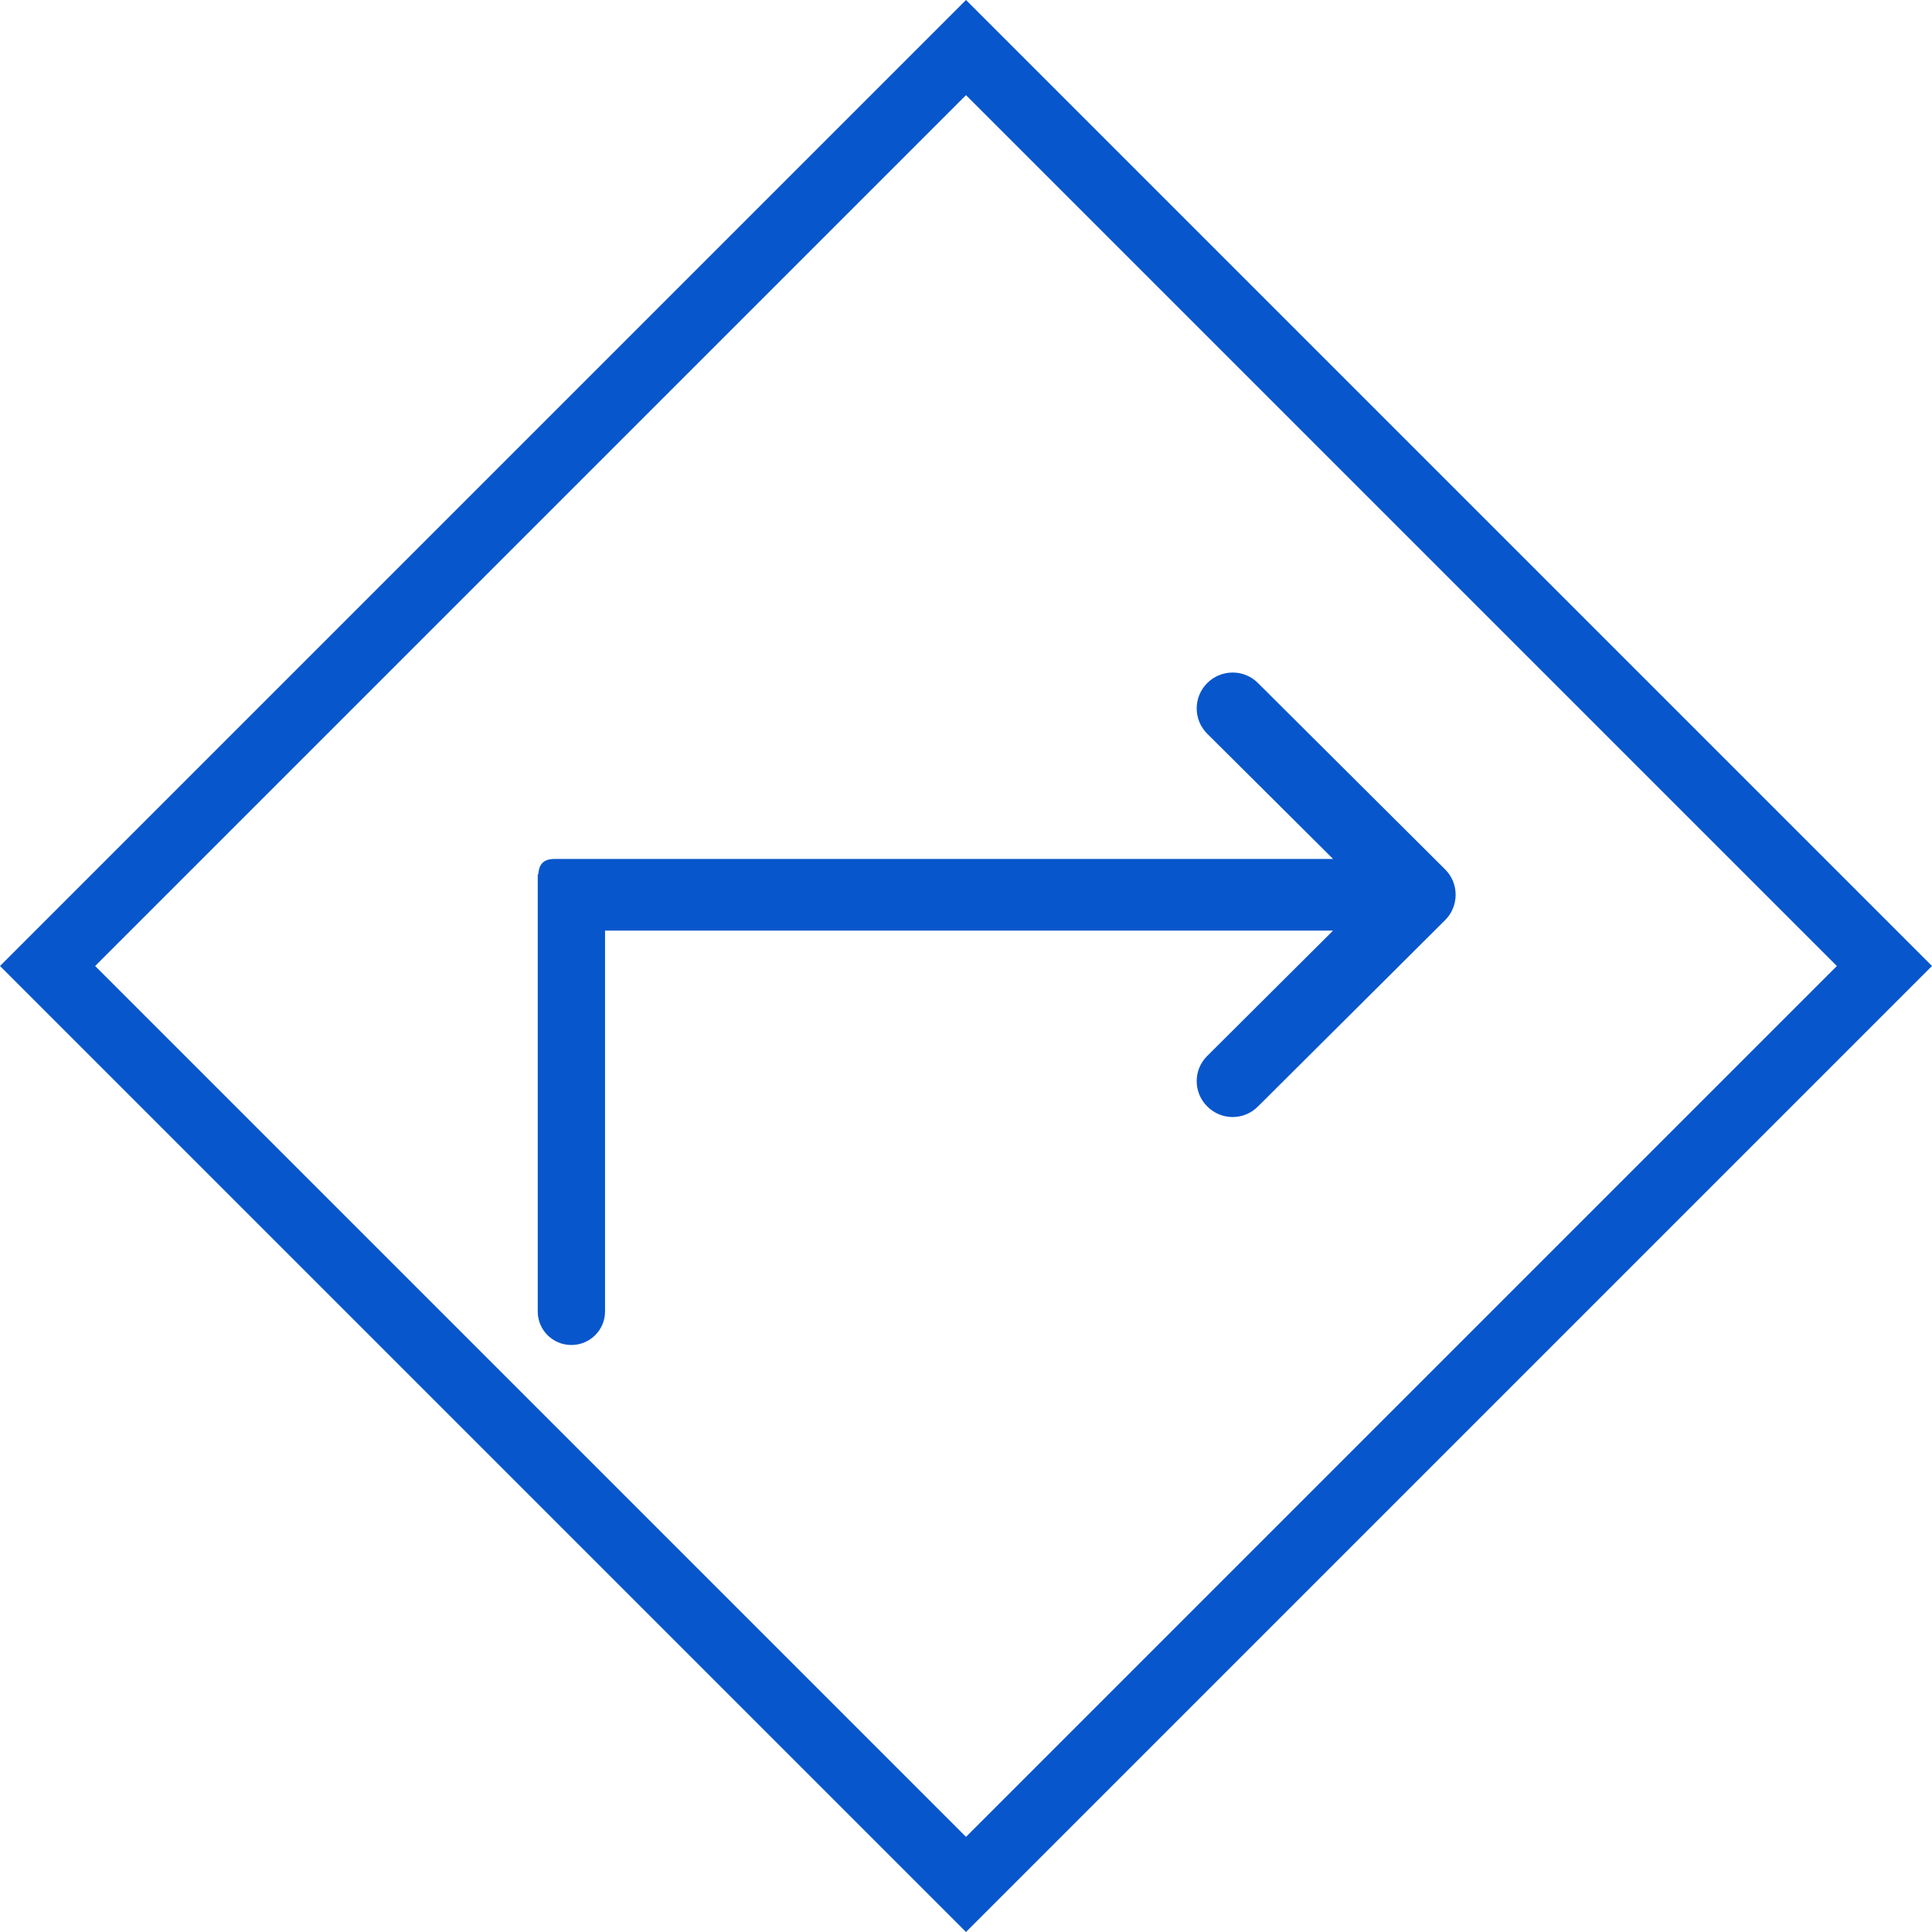<svg width="12" height="12" viewBox="0 0 12 12" fill="none" xmlns="http://www.w3.org/2000/svg">
<path fill-rule="evenodd" clip-rule="evenodd" d="M3.549 8.354C3.433 8.354 3.34 8.261 3.34 8.146V5.431H3.343C3.348 5.373 3.37 5.335 3.446 5.335H8.28L7.499 4.558C7.411 4.471 7.411 4.33 7.498 4.243C7.585 4.156 7.726 4.155 7.813 4.242L8.976 5.4C9.063 5.487 9.063 5.628 8.976 5.715L7.813 6.873C7.726 6.96 7.585 6.96 7.498 6.872C7.411 6.785 7.411 6.644 7.499 6.558L8.28 5.78H3.758V8.146C3.758 8.261 3.664 8.354 3.549 8.354Z" fill="#0856CC"/>
<path fill-rule="evenodd" clip-rule="evenodd" d="M11.409 6L6 0.591L0.591 6L6 11.409L11.409 6ZM6 0L-1.99699e-07 6L6 12L12 6L6 0Z" fill="#0856CC"/>
</svg>
